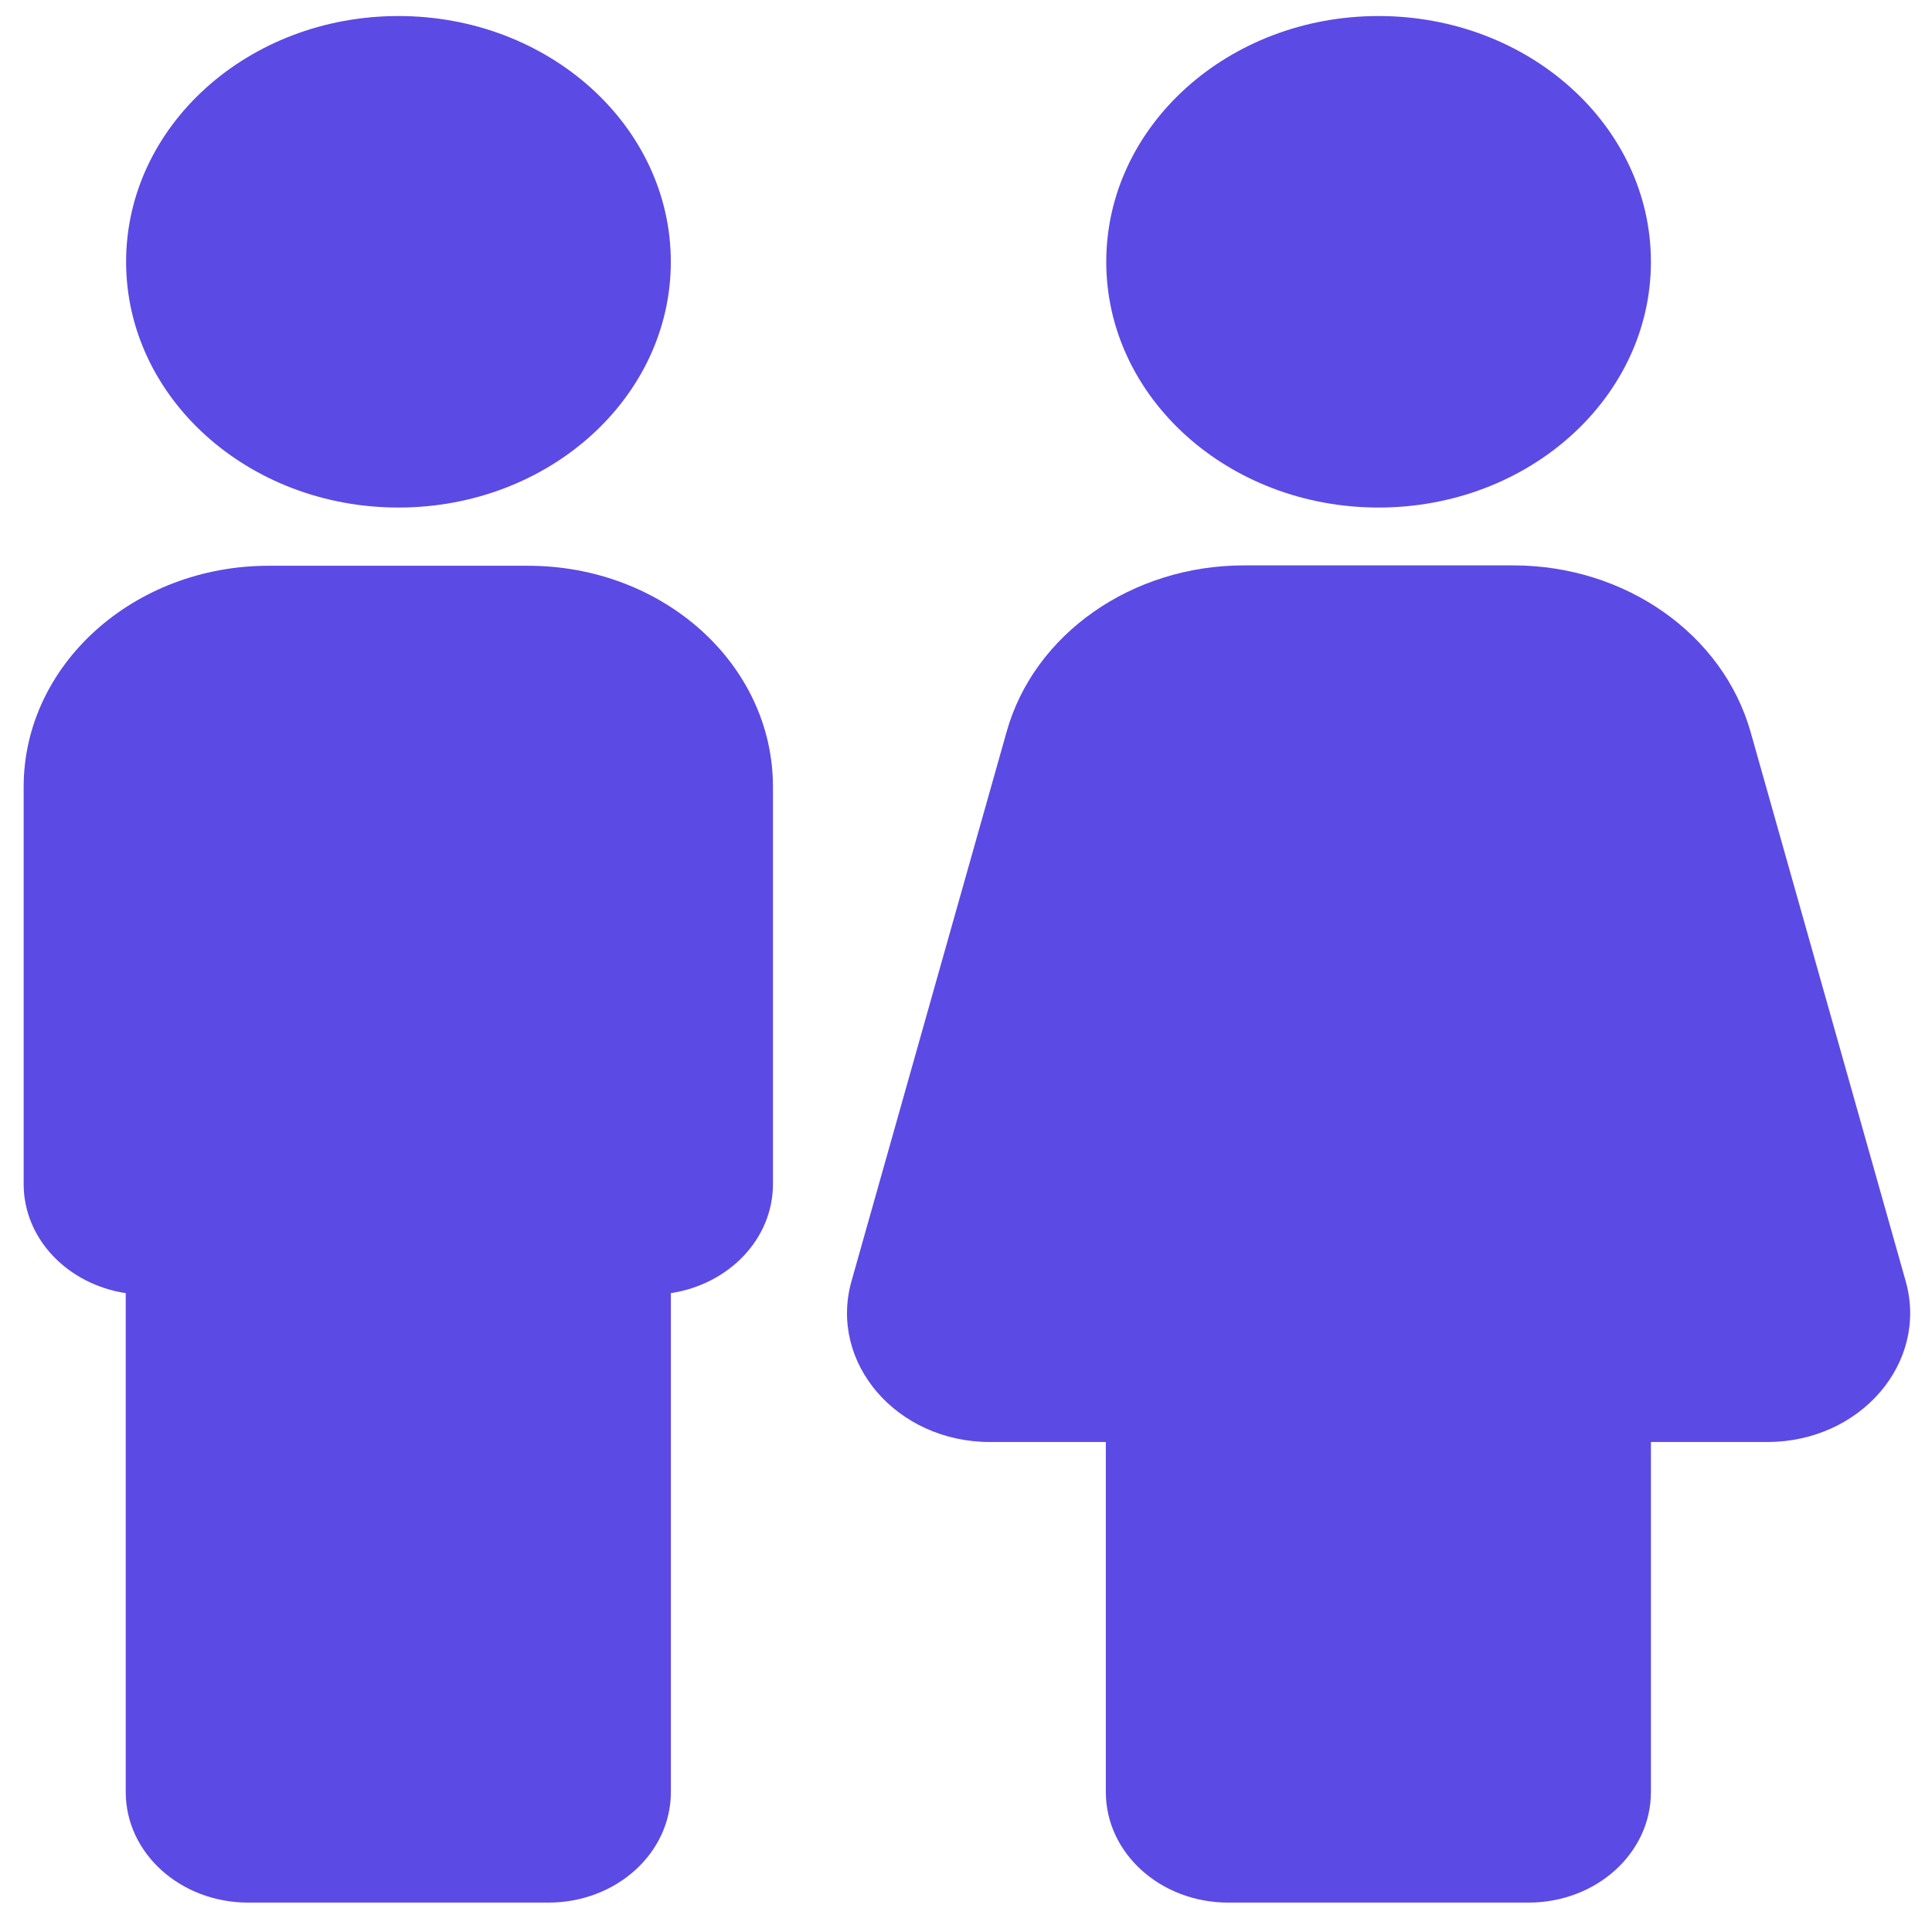 <svg width="37" height="37" viewBox="0 0 37 37" fill="none" xmlns="http://www.w3.org/2000/svg">
<path d="M26.401 9.72C29.282 9.72 31.617 7.613 31.617 5.014C31.617 2.414 29.282 0.307 26.401 0.307C23.521 0.307 21.186 2.414 21.186 5.014C21.186 7.613 23.521 9.72 26.401 9.72Z" fill="#5C4AE4"/>
<path d="M36.497 24.539L33.526 14.018C32.994 12.141 31.125 10.828 28.982 10.828H23.821C21.678 10.828 19.801 12.141 19.277 14.018L16.306 24.539C15.868 26.099 17.174 27.616 18.957 27.616H21.178V34.32C21.178 35.491 22.226 36.437 23.524 36.437H29.271C30.57 36.437 31.617 35.491 31.617 34.32V27.616H33.846C35.629 27.616 36.935 26.099 36.497 24.539Z" fill="#5C4AE4"/>
<path d="M10.111 10.835H5.145C2.557 10.835 0.453 12.734 0.453 15.069V22.676C0.453 23.728 1.298 24.596 2.408 24.765V34.32C2.408 35.491 3.456 36.437 4.754 36.437H10.502C11.8 36.437 12.848 35.491 12.848 34.32V24.765C13.958 24.596 14.803 23.728 14.803 22.676V15.069C14.803 12.726 12.707 10.835 10.111 10.835Z" fill="#5C4AE4"/>
<path d="M7.631 9.72C10.512 9.72 12.847 7.613 12.847 5.014C12.847 2.414 10.512 0.307 7.631 0.307C4.75 0.307 2.415 2.414 2.415 5.014C2.415 7.613 4.75 9.72 7.631 9.72Z" fill="#5C4AE4"/>
</svg>
